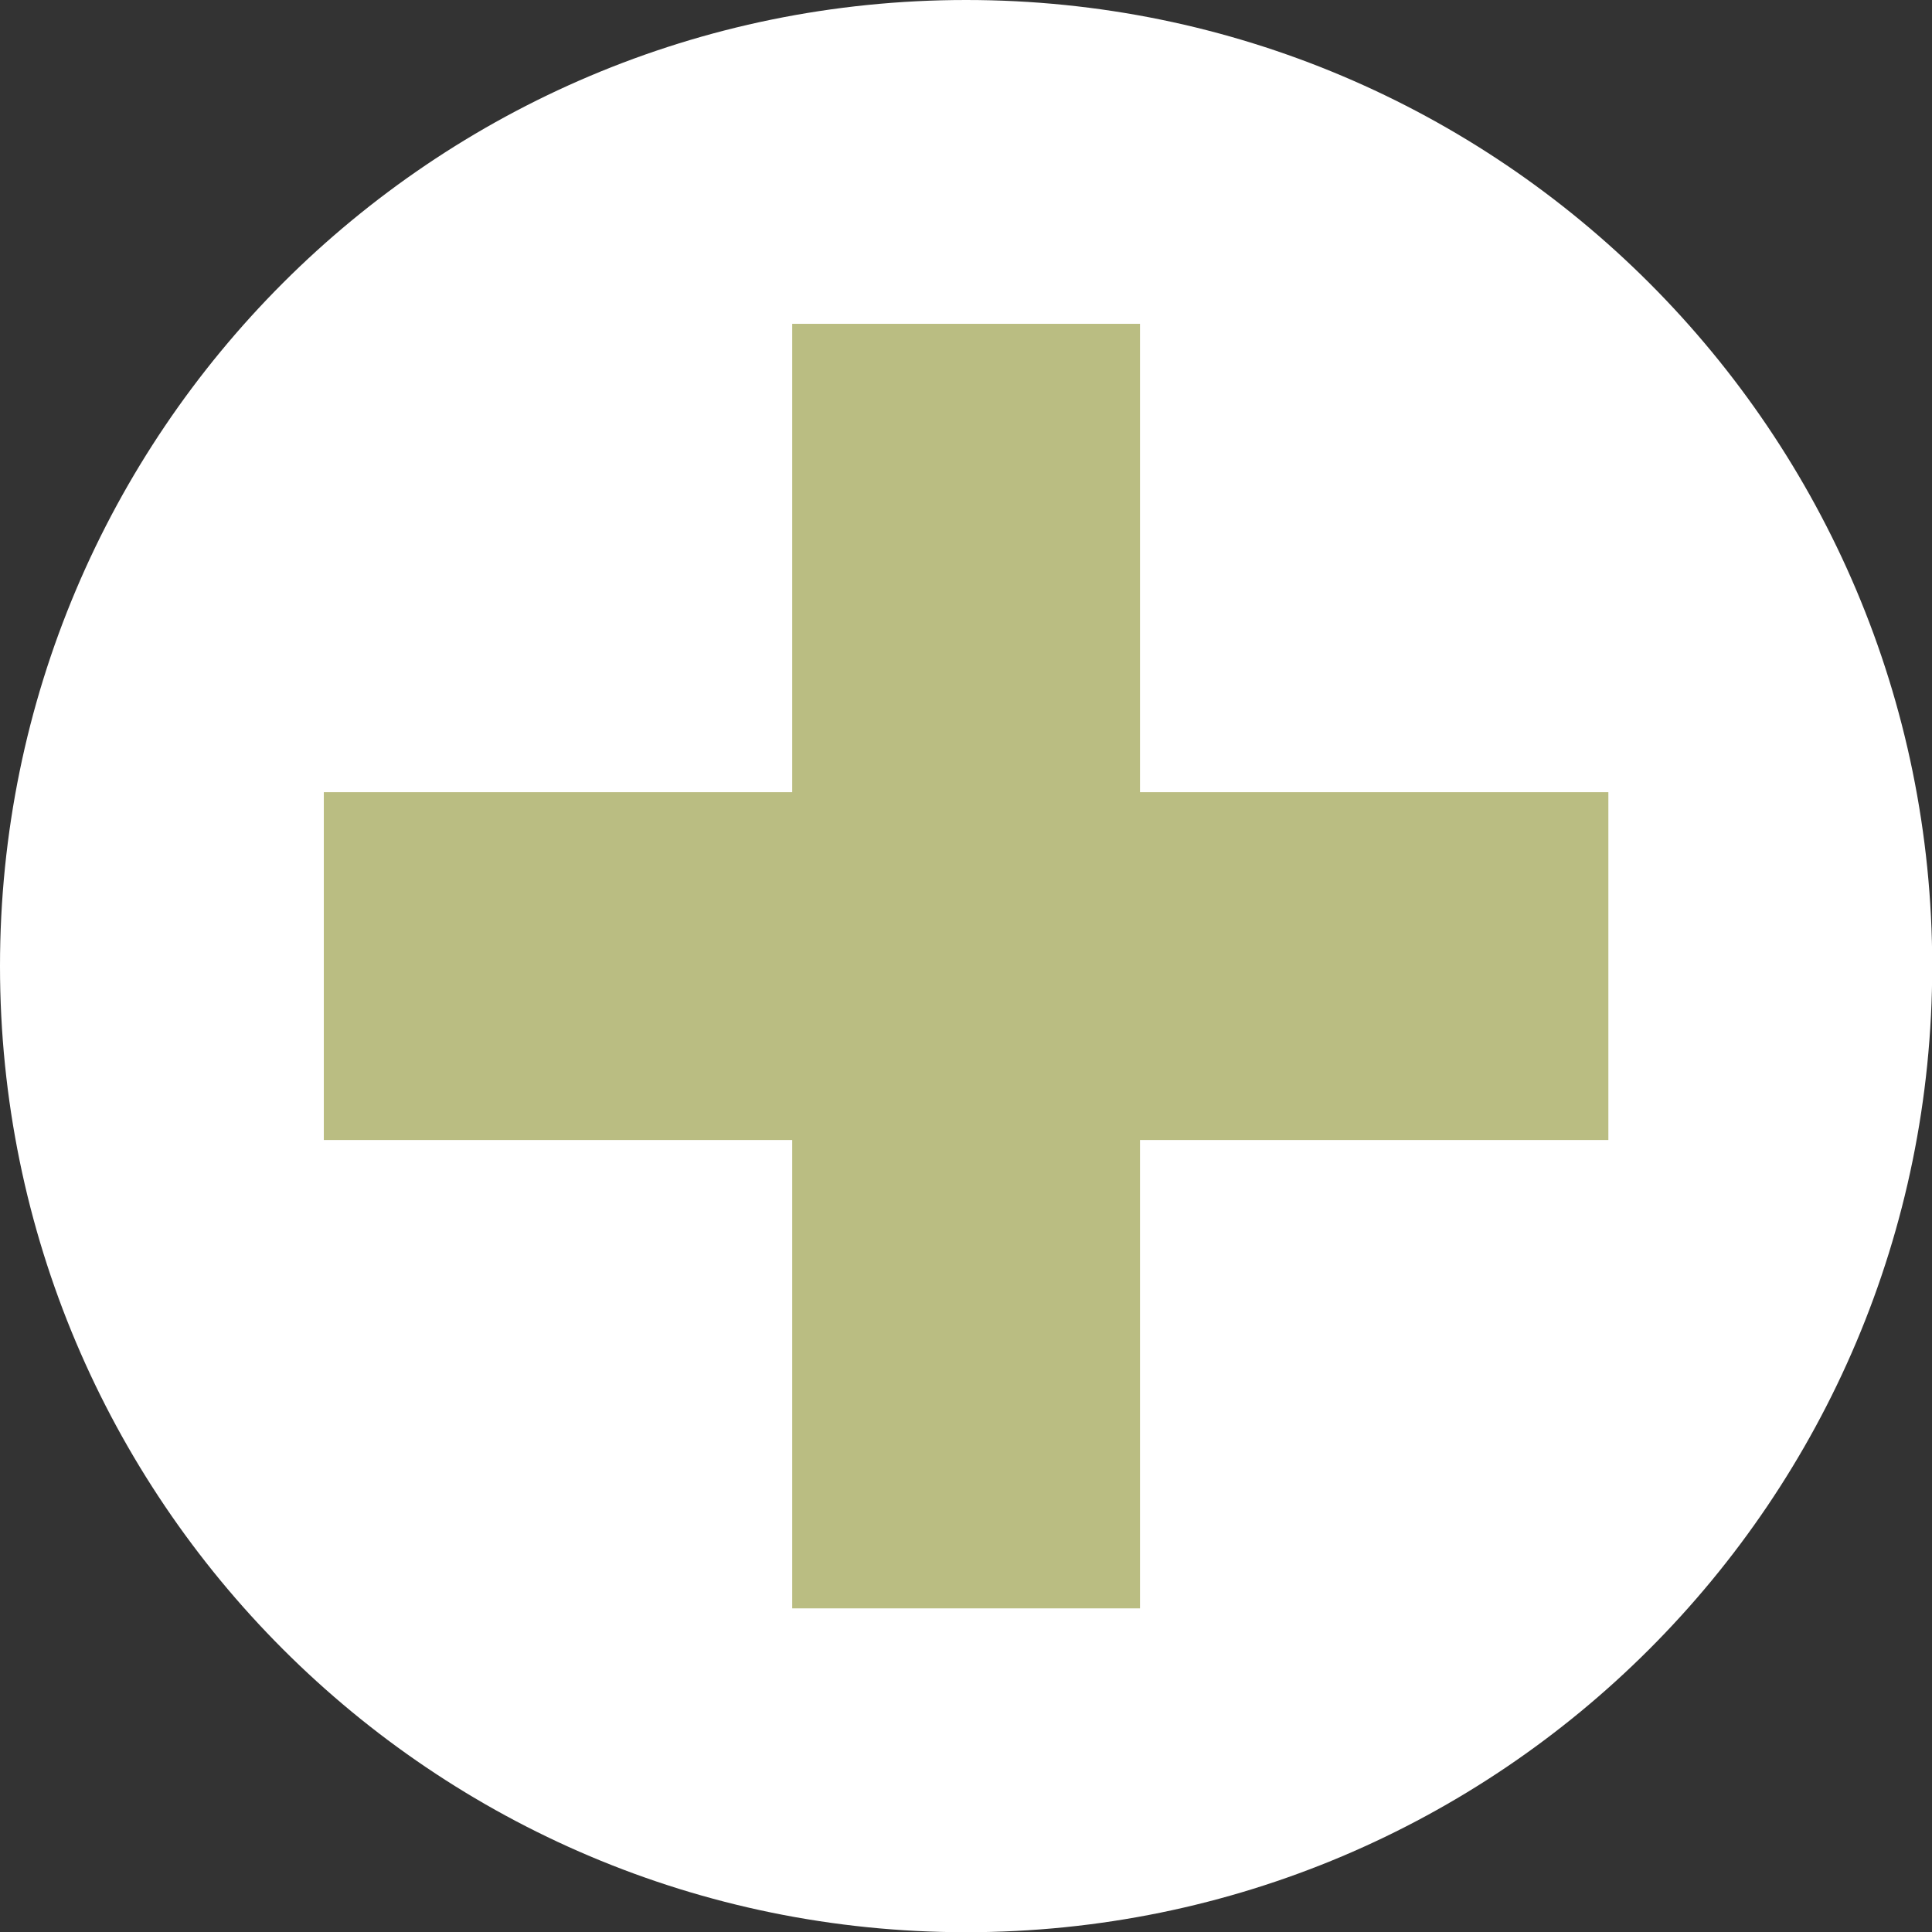 <?xml version="1.0" encoding="UTF-8" standalone="no"?><svg xmlns="http://www.w3.org/2000/svg" xmlns:xlink="http://www.w3.org/1999/xlink" fill="#000000" height="368.6" preserveAspectRatio="xMidYMid meet" version="1" viewBox="0.0 0.0 368.6 368.6" width="368.6" zoomAndPan="magnify"><rect x="0.0" y="0.0" width="368.6" height="368.6" fill="#333333" stroke="none"/><g fill-rule="evenodd"><g id="change1_1"><path d="M 368.641 184.32 C 368.641 133.422 348.008 87.34 314.656 53.984 C 281.301 20.629 235.219 0 184.32 0 C 133.422 0 87.34 20.629 53.984 53.984 C 20.633 87.34 0 133.422 0 184.32 C 0 235.219 20.633 281.301 53.984 314.652 C 87.34 348.008 133.422 368.641 184.32 368.641 C 235.219 368.641 281.301 348.008 314.656 314.652 C 348.008 281.301 368.641 235.219 368.641 184.32" fill="#ffffff"/></g><g id="change2_1"><path d="M 156.285 306.855 L 217.496 306.855 L 217.496 217.496 L 306.855 217.496 L 306.855 151.141 L 217.496 151.141 L 217.496 61.781 L 151.145 61.781 L 151.145 151.141 L 61.781 151.141 L 61.781 217.496 L 151.145 217.496 L 151.145 306.855 L 156.285 306.855" fill="#babd82"/></g></g></svg>